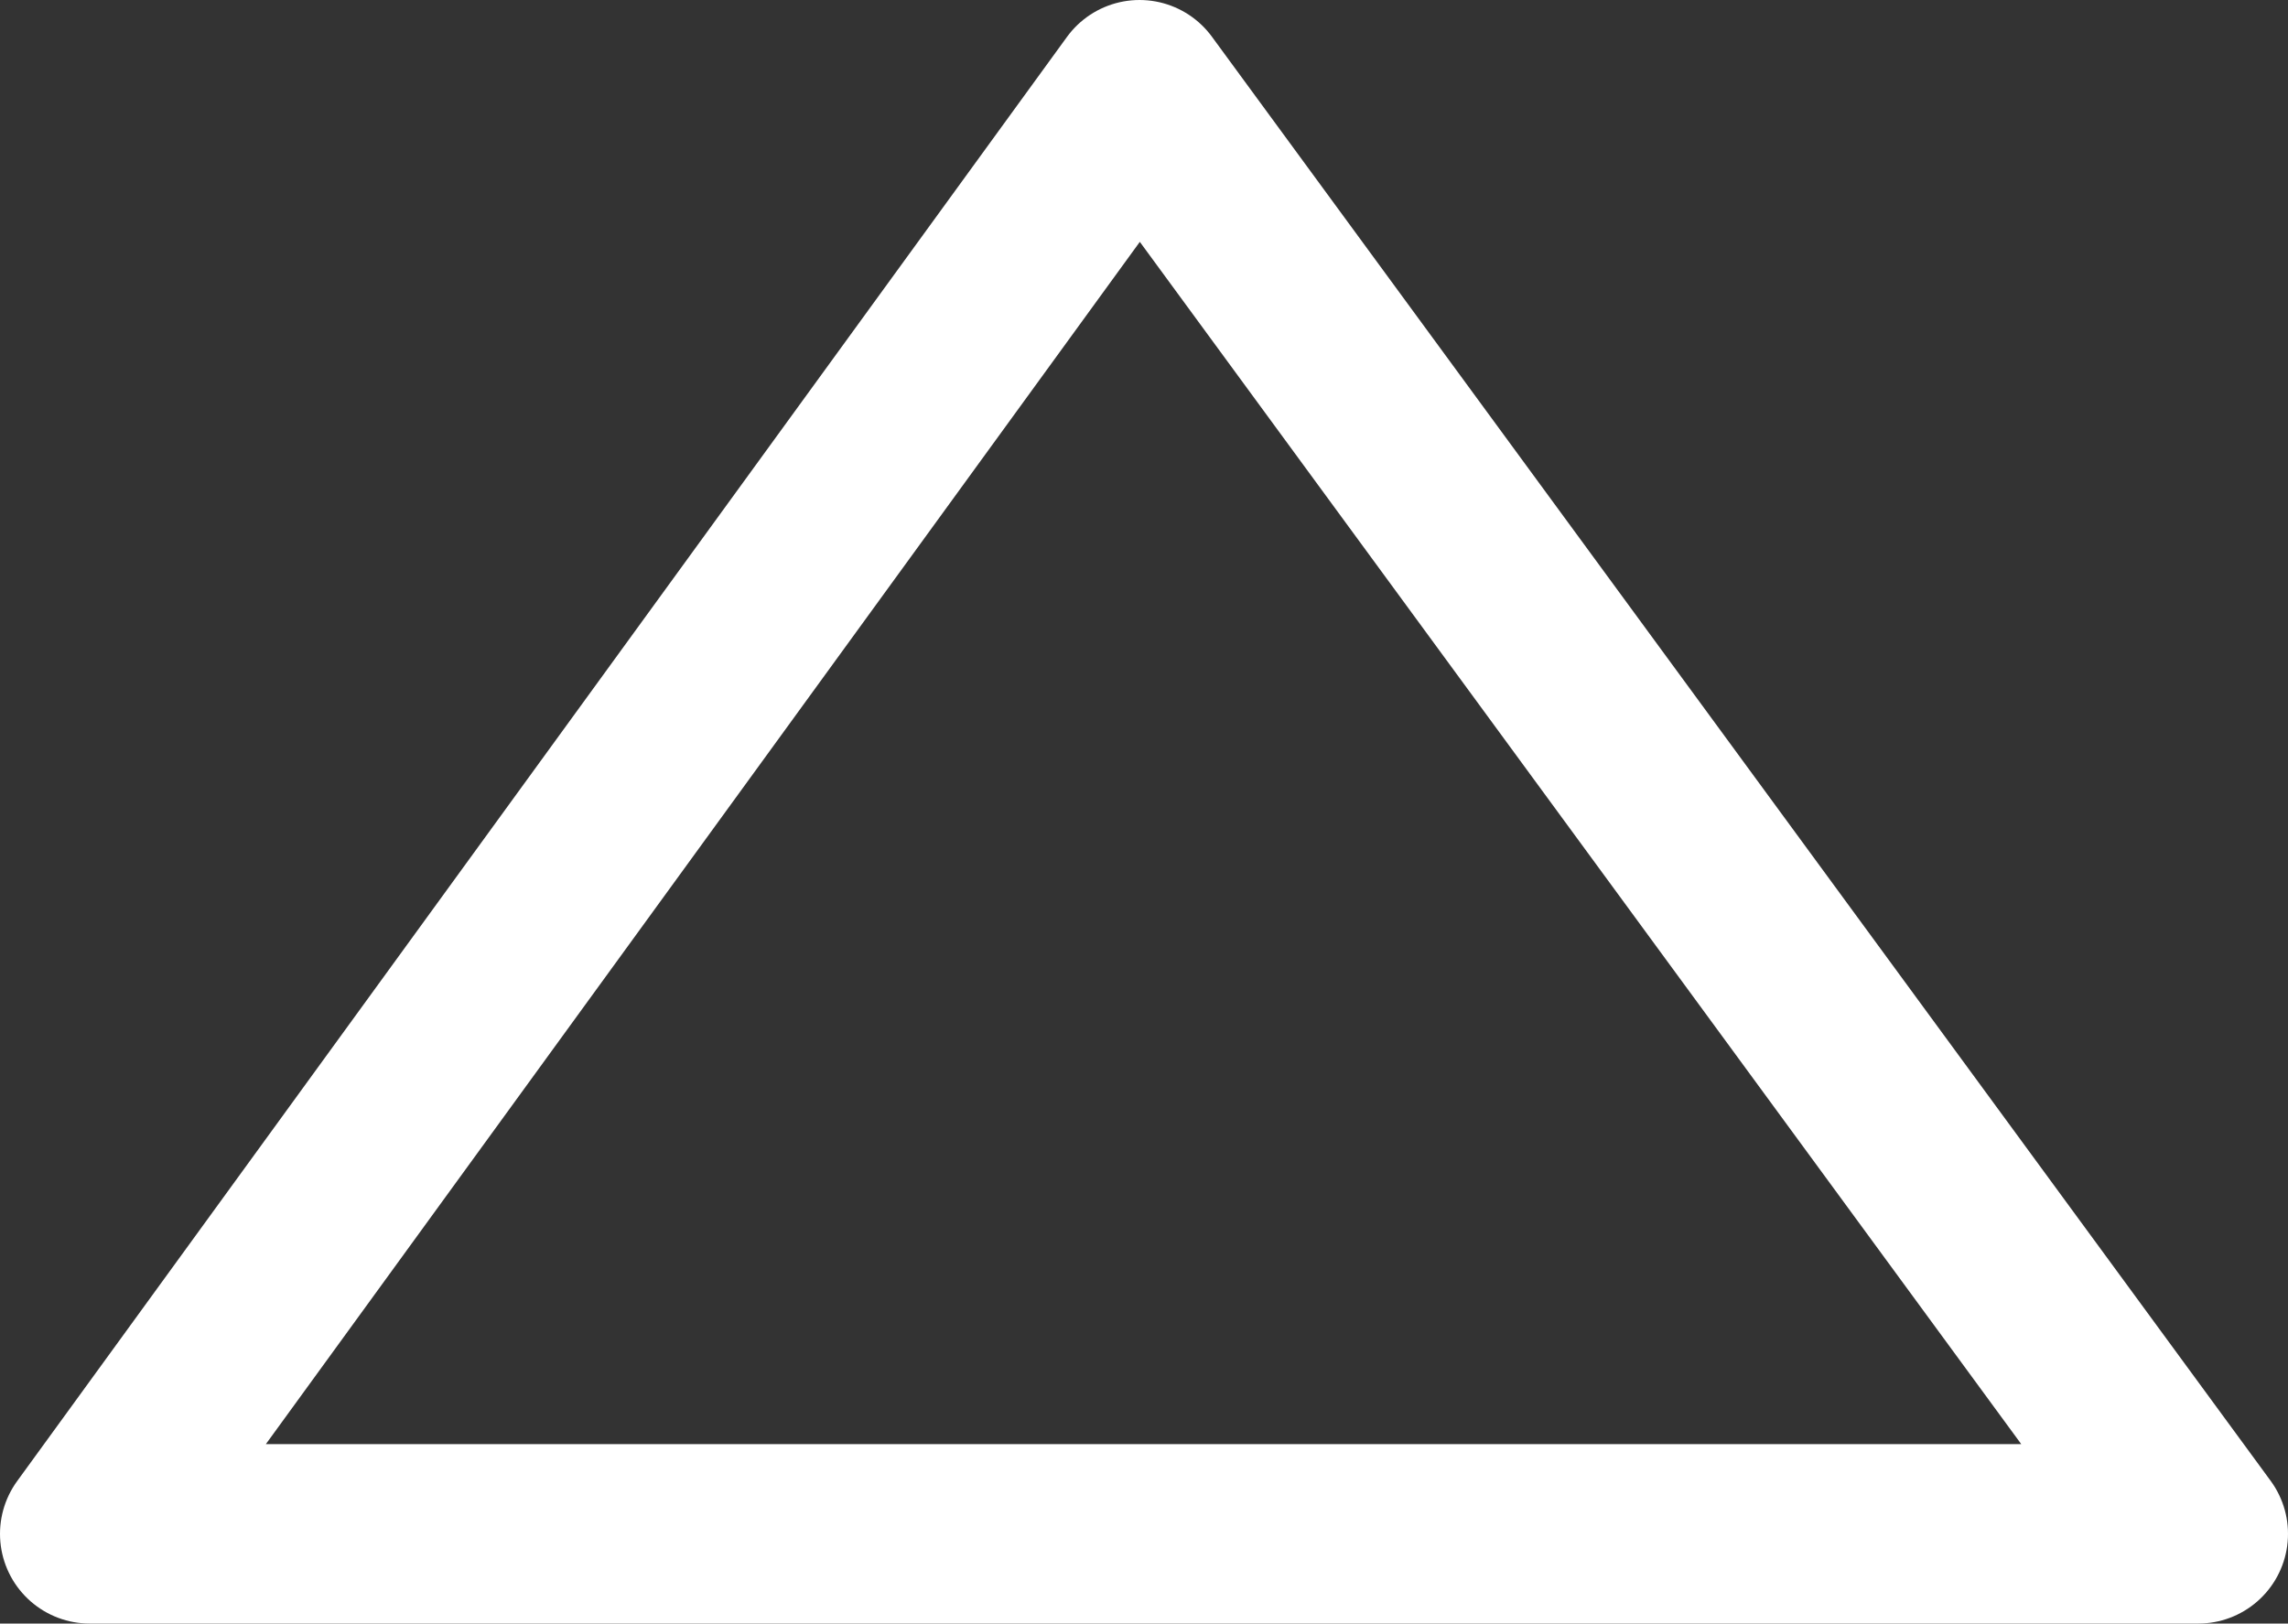 <?xml version="1.0" encoding="UTF-8" standalone="no"?>
<svg xmlns:xlink="http://www.w3.org/1999/xlink" height="9.05px" width="12.75px" xmlns="http://www.w3.org/2000/svg">
  <rect width="100%" height="100%" fill="#333333" stroke="none"/>
  <g transform="matrix(1.0, 0.0, 0.0, 1.0, 6.0, 6.0)">
    <path d="M-5.5 2.55 L0.35 -5.5 6.25 2.55 -5.5 2.55 Z" fill="none" stroke="#ffffff" stroke-linecap="round" stroke-linejoin="round" stroke-width="1.0"/>
  </g>
</svg>
